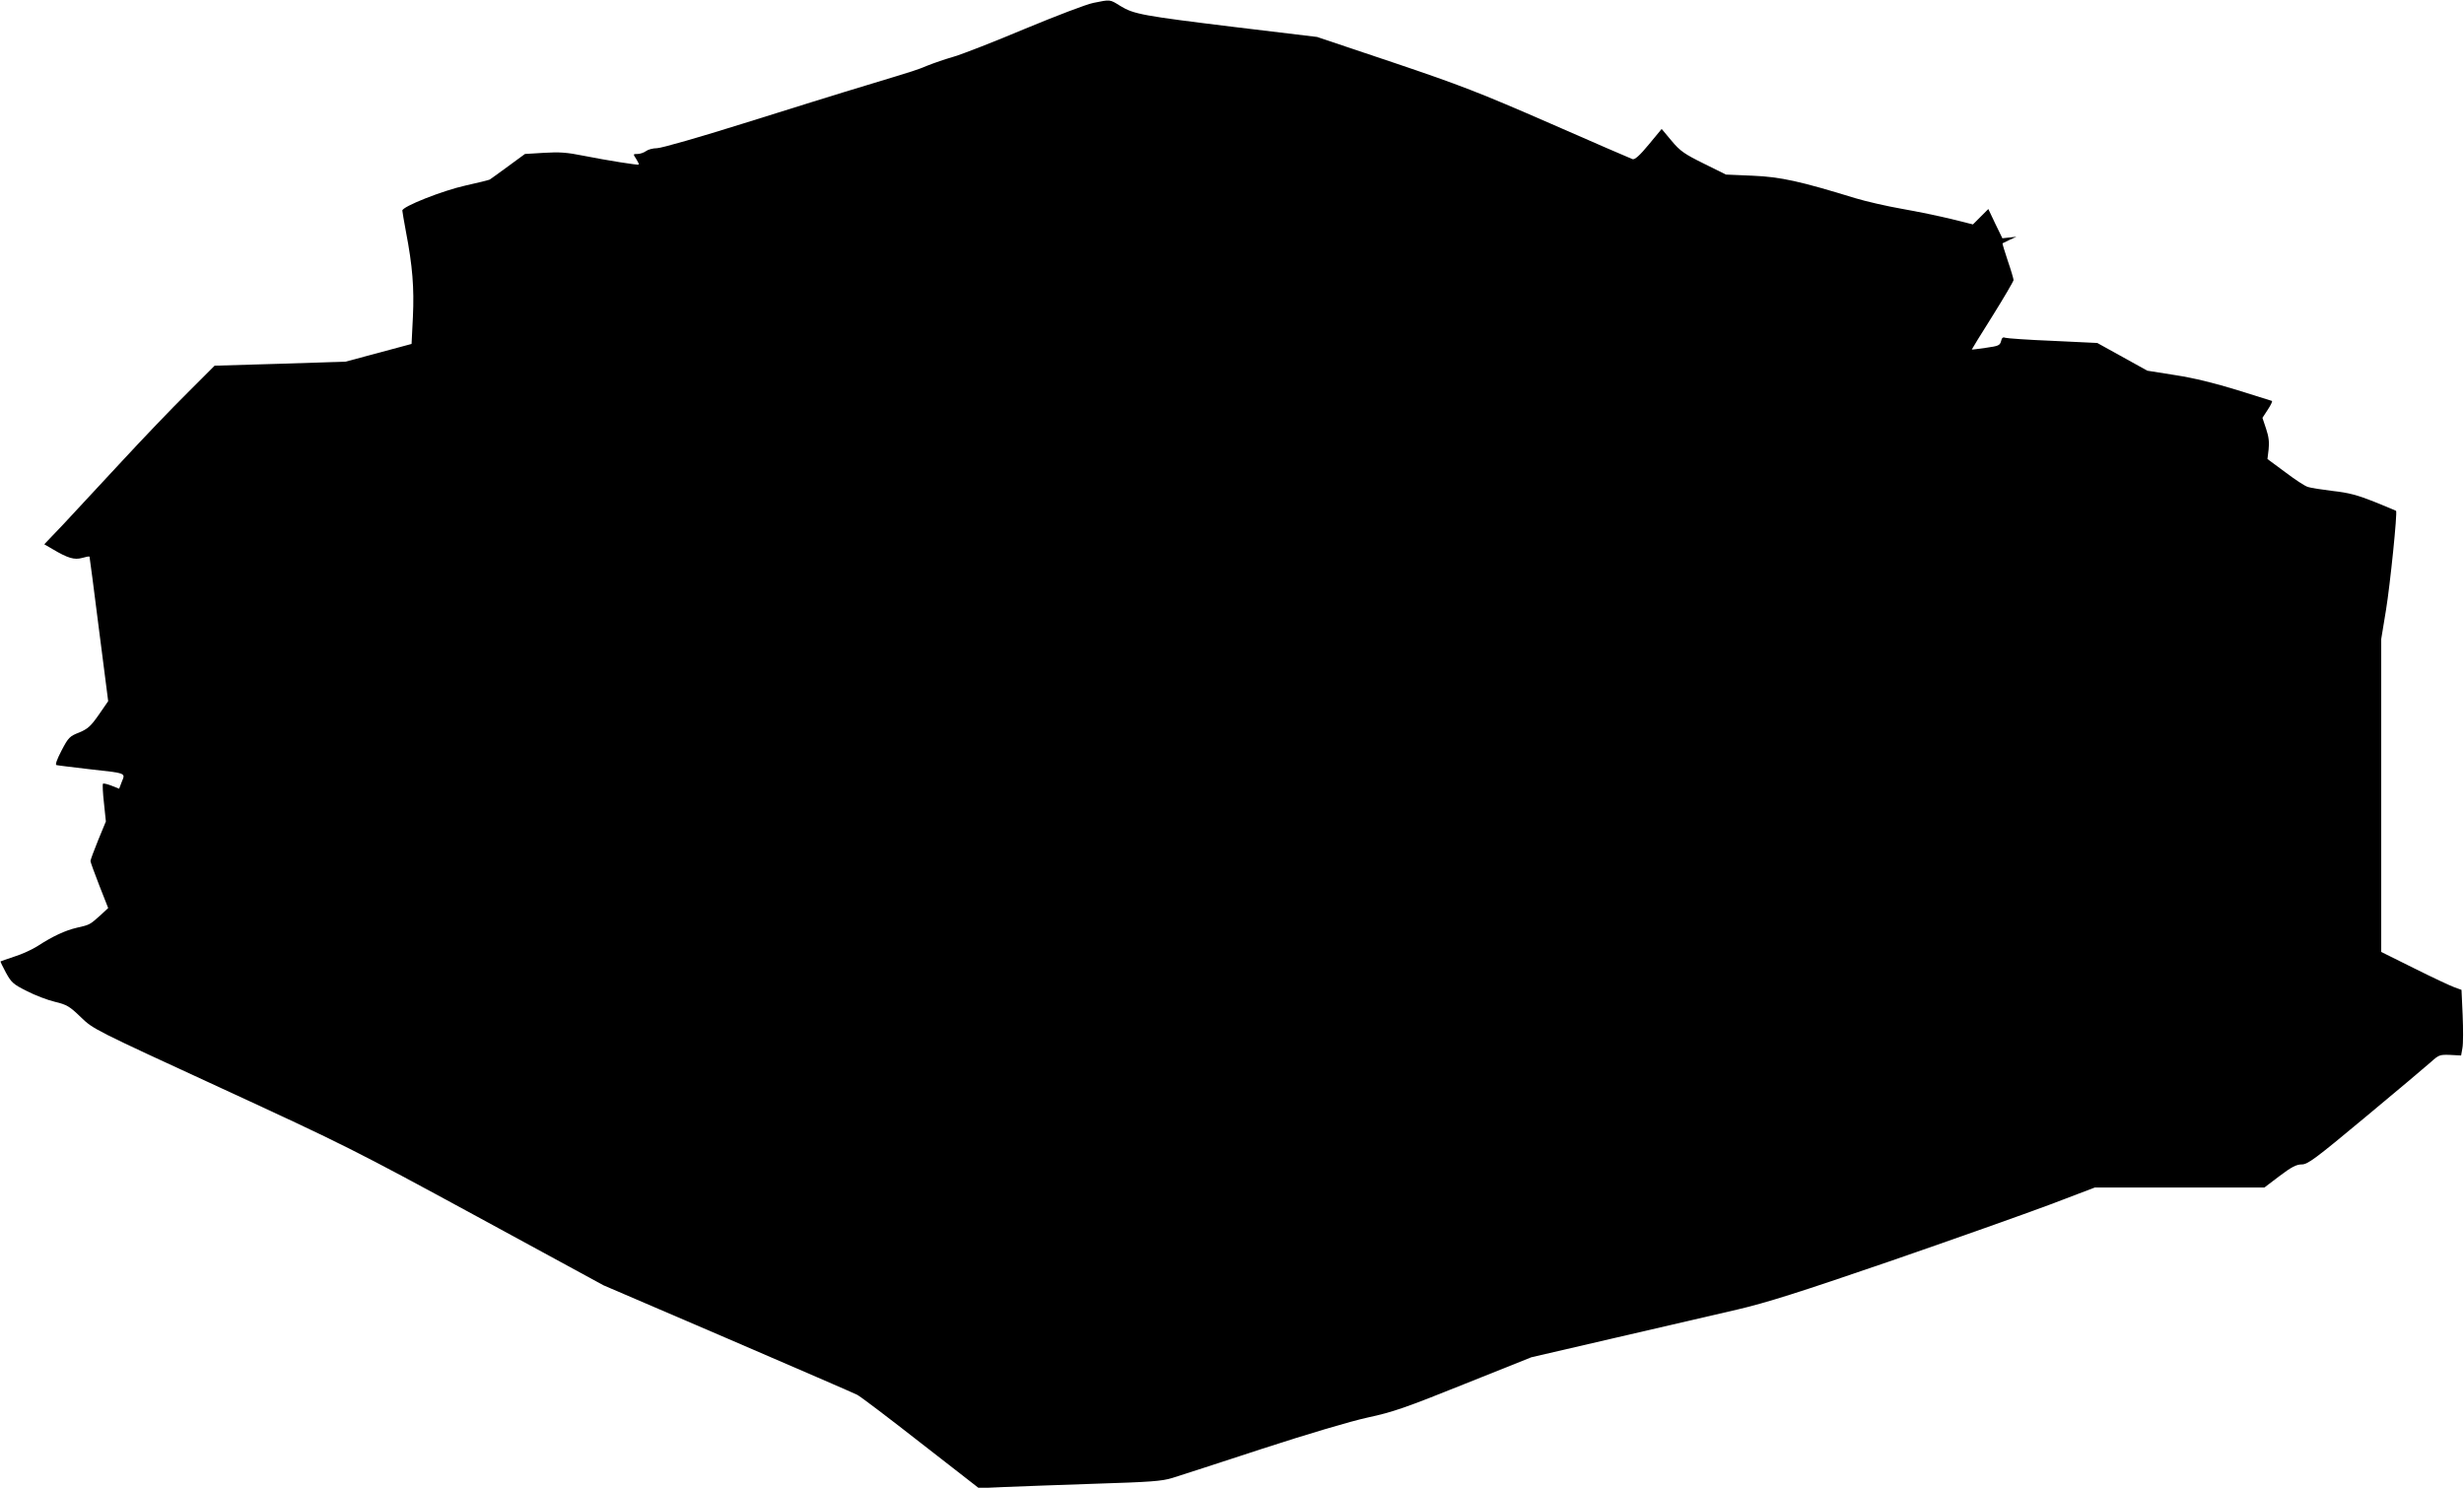 <?xml version="1.0" standalone="no"?>
<!DOCTYPE svg PUBLIC "-//W3C//DTD SVG 20010904//EN"
 "http://www.w3.org/TR/2001/REC-SVG-20010904/DTD/svg10.dtd">
<svg version="1.0" xmlns="http://www.w3.org/2000/svg"
 width="1280pt" height="773pt" viewBox="0 0 1280 773"
 preserveAspectRatio="xMidYMid meet">
<g transform="translate(0,773) scale(0.1,-0.1)"
fill="#000000" stroke="none">
<path d="M5680 7715 c-36 -7 -195 -68 -354 -134 -159 -67 -326 -132 -370 -145
-45 -13 -106 -34 -136 -46 -64 -26 -45 -20 -325 -105 -121 -36 -405 -125 -632
-196 -226 -71 -428 -129 -450 -129 -21 0 -47 -7 -57 -15 -11 -8 -31 -15 -44
-15 -24 0 -24 0 -7 -26 9 -14 15 -27 13 -29 -4 -4 -161 21 -288 46 -84 17
-124 20 -204 15 l-99 -6 -86 -63 c-47 -35 -91 -66 -97 -70 -6 -3 -63 -17 -126
-31 -118 -26 -328 -109 -328 -130 0 -6 9 -56 19 -111 34 -177 43 -291 36 -441
l-7 -141 -171 -46 -172 -46 -340 -11 -340 -10 -143 -143 c-79 -78 -233 -239
-342 -357 -109 -118 -244 -263 -299 -322 l-101 -106 43 -25 c79 -47 113 -57
153 -46 20 6 37 9 39 7 1 -2 23 -171 49 -377 l48 -374 -49 -71 c-42 -60 -57
-73 -102 -92 -49 -19 -56 -26 -91 -93 -24 -46 -34 -74 -27 -76 7 -2 82 -11
167 -21 198 -22 192 -19 173 -65 l-14 -37 -40 16 c-21 8 -41 13 -44 10 -3 -3
-1 -48 5 -100 l10 -96 -40 -97 c-22 -54 -40 -103 -40 -109 0 -5 21 -63 46
-127 l46 -117 -42 -39 c-53 -47 -53 -48 -120 -63 -61 -14 -127 -45 -204 -95
-28 -18 -82 -43 -121 -55 -38 -13 -71 -24 -72 -25 -2 -1 11 -27 28 -59 28 -51
38 -60 108 -95 42 -22 108 -47 146 -56 63 -15 77 -24 135 -80 65 -63 66 -63
730 -369 642 -296 688 -319 1325 -665 l660 -359 645 -277 c355 -153 658 -284
673 -292 16 -8 164 -120 330 -250 l302 -235 135 6 c74 3 286 11 470 17 286 9
345 13 400 30 36 11 245 79 465 151 243 79 459 143 550 163 130 28 197 51 500
173 l350 140 440 102 c242 56 526 122 630 146 150 35 318 88 790 250 330 114
705 247 833 295 l234 89 440 0 441 0 79 60 c62 47 88 60 115 60 31 0 68 27
332 247 163 135 315 264 339 285 41 37 46 39 100 37 l57 -3 7 40 c4 21 4 98 1
170 l-6 131 -36 13 c-20 7 -114 51 -208 98 l-173 86 0 813 0 813 25 152 c21
129 60 507 52 514 -1 1 -52 22 -113 47 -88 35 -134 47 -215 56 -57 7 -116 16
-130 21 -15 4 -68 39 -118 77 l-92 68 6 50 c4 36 1 66 -13 107 l-19 57 28 43
c16 24 25 44 21 45 -4 1 -86 27 -182 57 -117 36 -223 62 -320 77 l-145 23
-130 72 -130 72 -231 11 c-126 5 -238 13 -247 16 -12 5 -18 0 -22 -18 -6 -22
-14 -25 -78 -34 -40 -6 -73 -10 -74 -9 -1 0 48 80 108 175 60 96 109 180 109
186 0 6 -13 51 -30 100 -16 49 -29 89 -27 91 1 1 18 9 37 18 l35 16 -37 -4
-36 -4 -37 76 -36 76 -40 -40 -40 -40 -112 28 c-62 15 -177 39 -257 53 -80 14
-188 39 -241 55 -286 88 -389 111 -533 117 l-140 6 -115 57 c-101 50 -123 65
-168 119 l-51 61 -67 -81 c-47 -57 -72 -79 -84 -76 -9 3 -203 87 -431 187
-362 158 -465 198 -812 315 l-396 133 -424 51 c-482 59 -528 67 -598 110 -56
35 -51 34 -140 16z"/>
</g>
</svg>